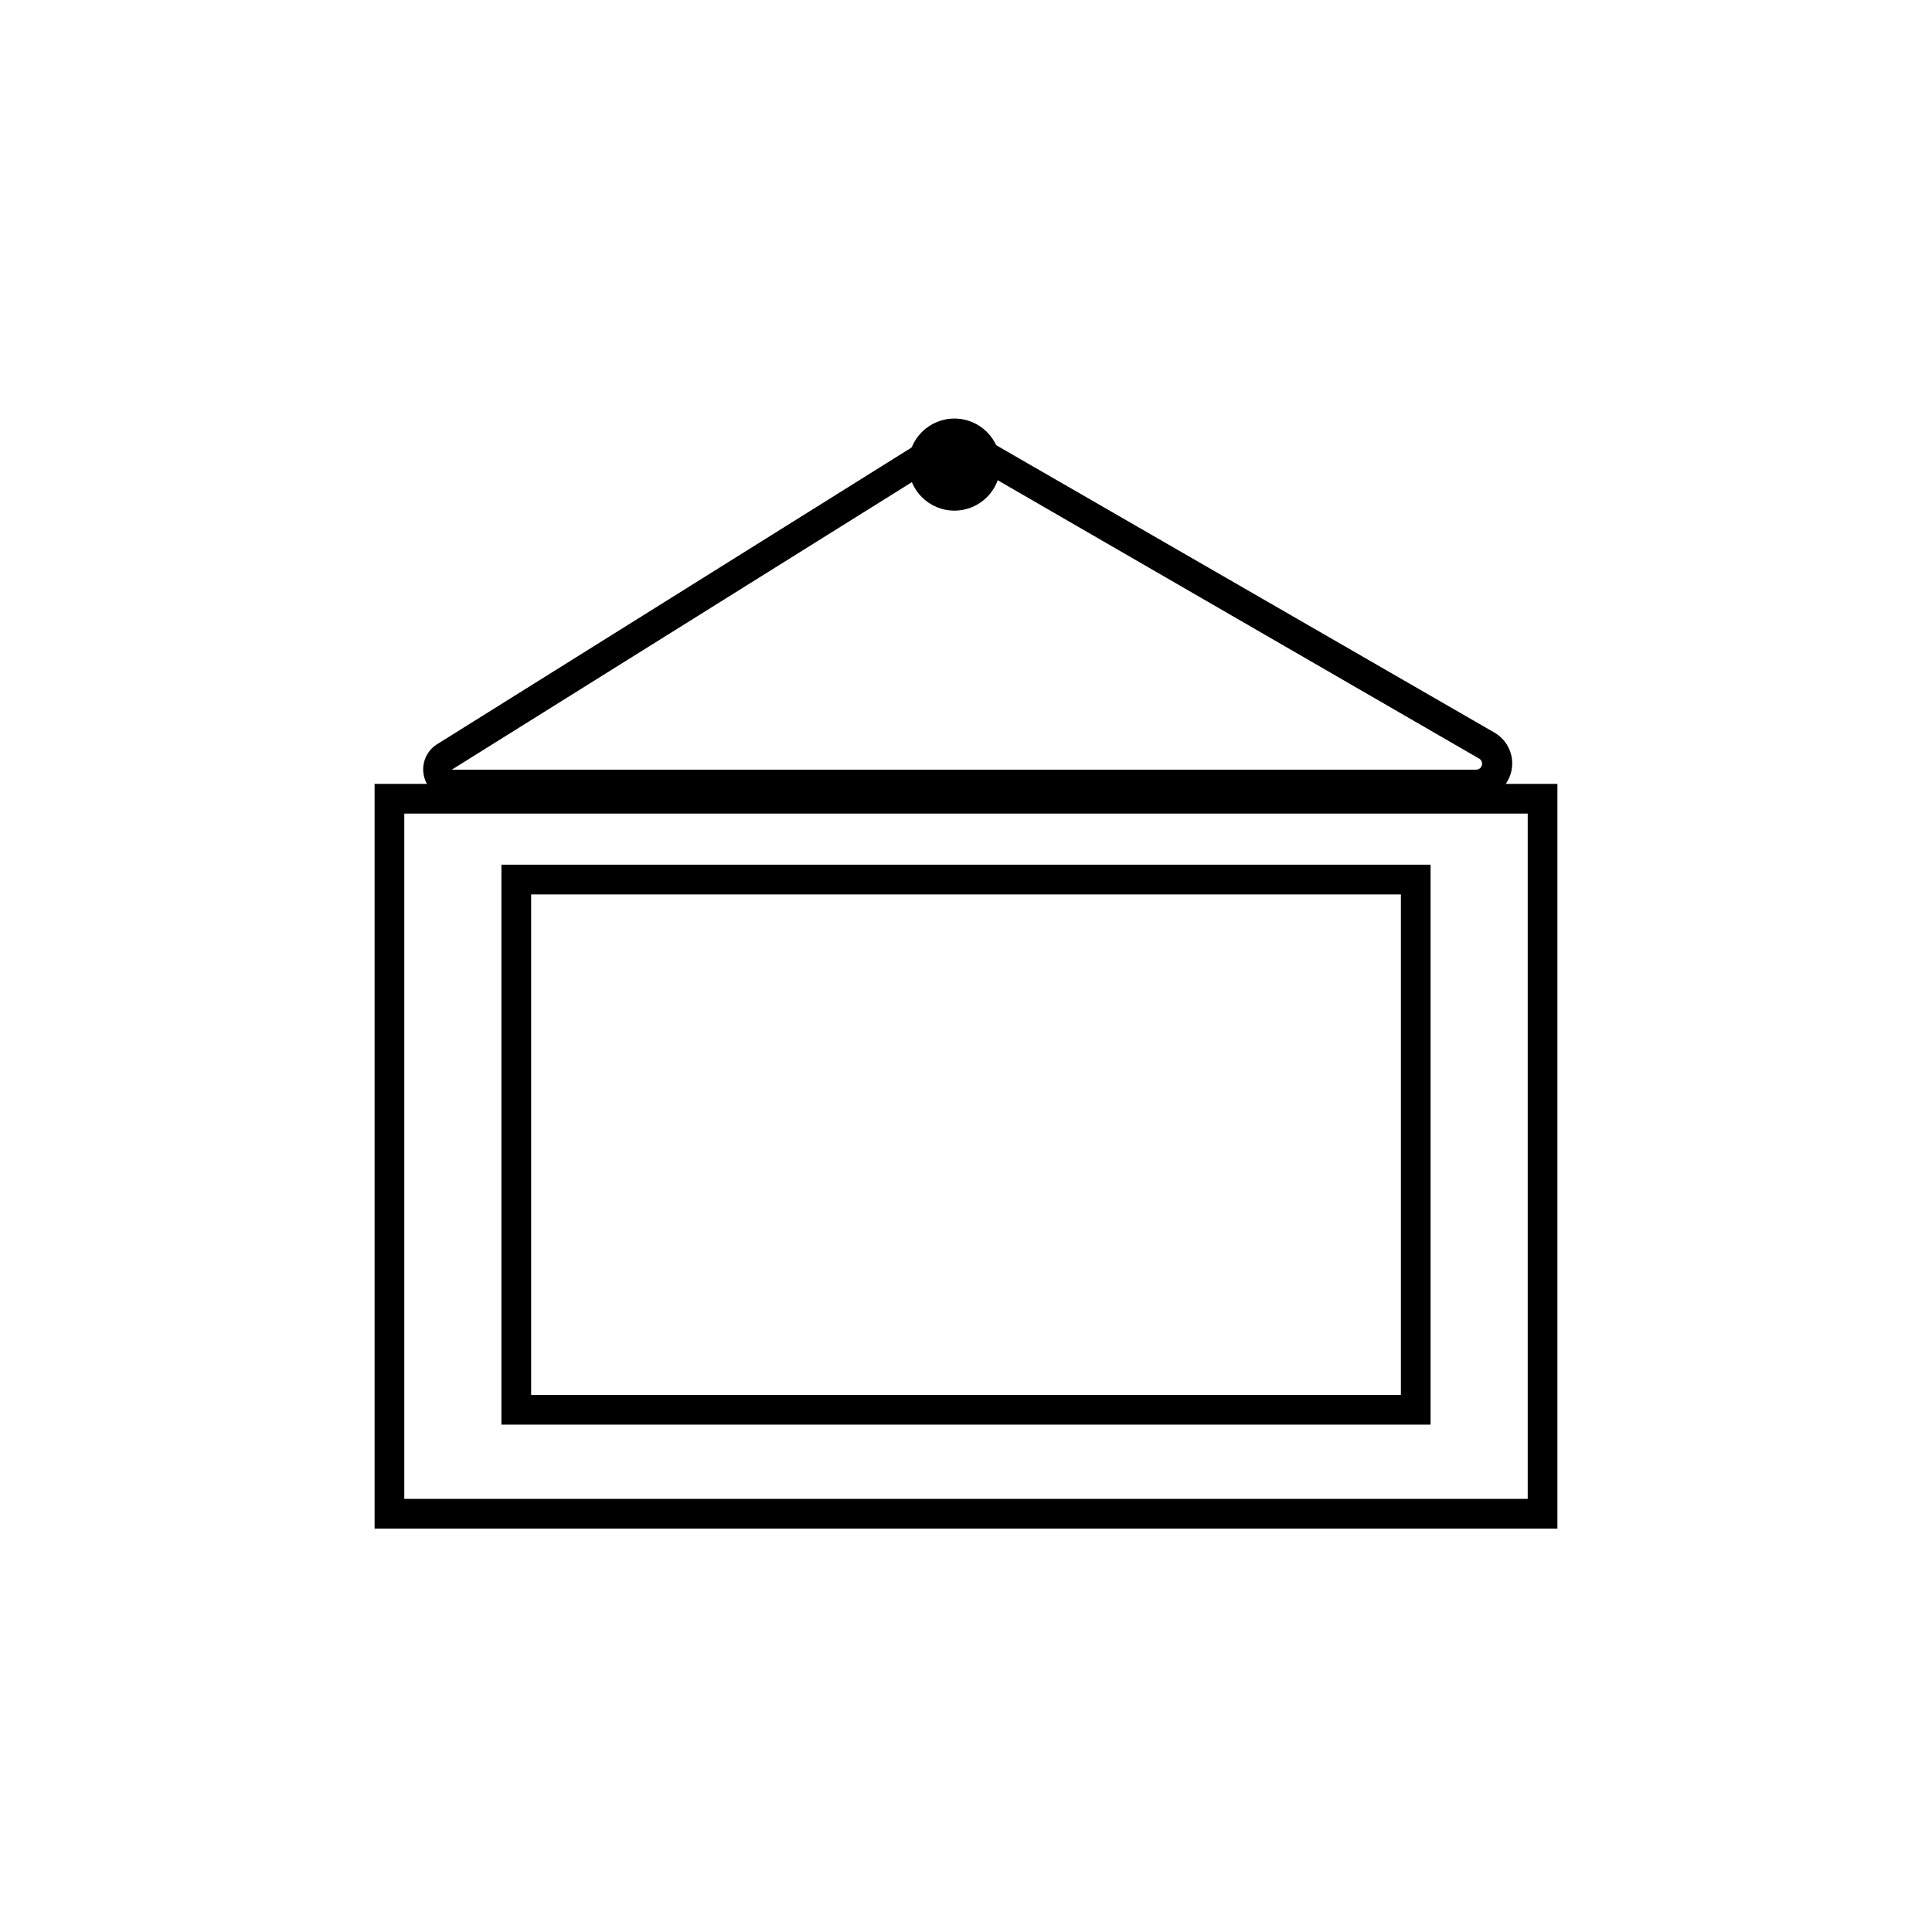 <?xml version="1.0" encoding="UTF-8"?>
<!-- Uploaded to: ICON Repo, www.svgrepo.com, Generator: ICON Repo Mixer Tools -->
<svg fill="#000000" width="800px" height="800px" version="1.1" viewBox="144 144 512 512" xmlns="http://www.w3.org/2000/svg">
 <g>
  <path d="m556.73 549.09h-313.46v-197.35h313.46zm-305.59-7.871h297.72v-181.61h-297.72z"/>
  <path d="m523.12 521.54h-246.24v-148.39h246.24zm-238.36-7.871h230.49v-132.64h-230.49z"/>
  <path d="m409.13 267.12c0 6.742-5.461 12.203-12.199 12.203-6.738 0-12.203-5.461-12.203-12.203 0-6.738 5.465-12.199 12.203-12.199 6.738 0 12.199 5.461 12.199 12.199"/>
  <path d="m535.08 355.76h-271.35c-3.41-0.125-6.352-2.434-7.285-5.715-0.93-3.281 0.355-6.793 3.191-8.691l137.21-85.805 143.03 82.5c3.797 2.098 5.676 6.508 4.559 10.699-1.117 4.191-4.945 7.082-9.281 7.012zm-138.07-91.078-133.27 83.285h271.35c0.754 0.051 1.438-0.438 1.633-1.172 0.191-0.73-0.164-1.496-0.844-1.82z"/>
 </g>
</svg>